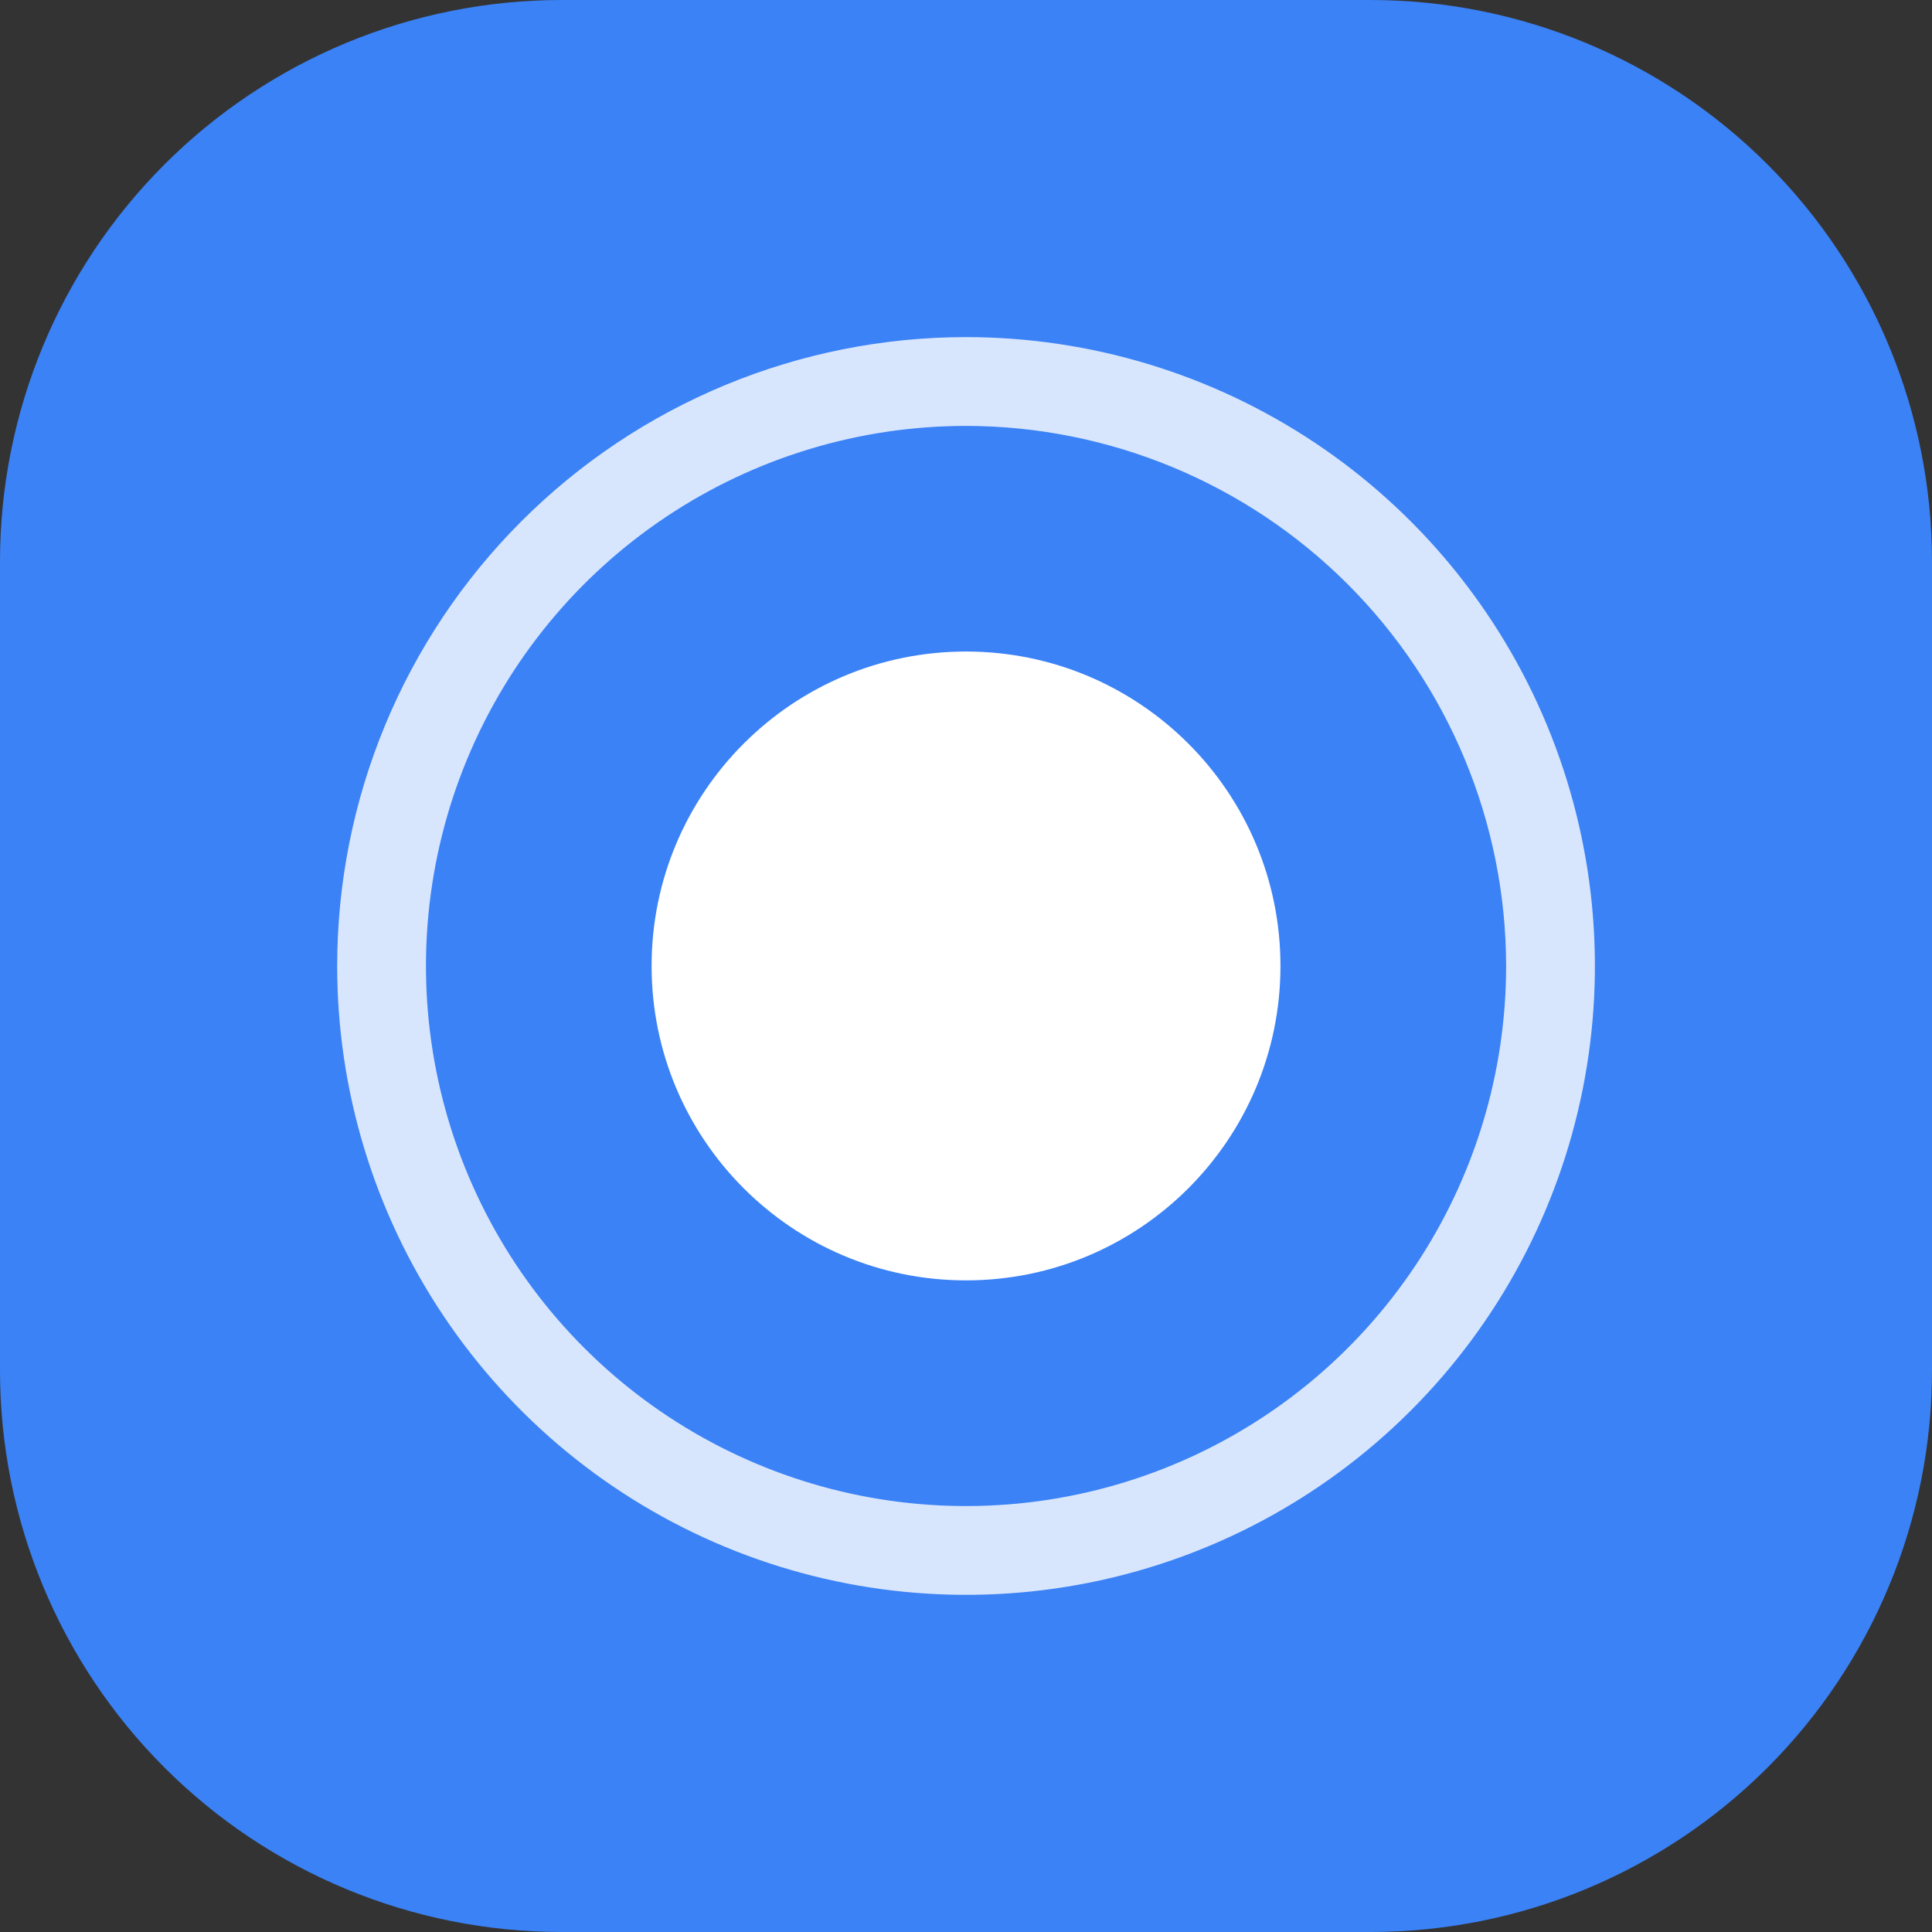 <svg width="256" height="256" viewBox="0 0 256 256" fill="none" xmlns="http://www.w3.org/2000/svg">
<rect x="0" y="0" width="256" height="256" fill="#333333" stroke="none"/>
<g clip-path="url(#clip0_3959_47005)">
<path d="M74.4 0H181.6C201.332 0 220.256 7.839 234.209 21.791C248.162 35.744 256 54.668 256 74.4V181.6C256 201.332 248.162 220.256 234.209 234.209C220.256 248.162 201.332 256 181.6 256H74.4C54.668 256 35.744 248.162 21.791 234.209C7.839 220.256 0 201.332 0 181.6V74.4C0 54.668 7.839 35.744 21.791 21.791C35.744 7.839 54.668 0 74.4 0Z" fill="#3B82F6"/>
<path d="M128.003 169.657C151.014 169.657 169.667 151.004 169.667 127.994C169.667 104.984 151.014 86.33 128.003 86.33C104.993 86.33 86.34 104.984 86.34 127.994C86.34 151.004 104.993 169.657 128.003 169.657Z" fill="white"/>
<path opacity="0.8" d="M128.006 56.434C113.851 56.434 100.015 60.631 88.246 68.494C76.478 76.358 67.305 87.535 61.889 100.611C56.472 113.688 55.055 128.077 57.816 141.959C60.578 155.841 67.393 168.593 77.402 178.601C87.41 188.609 100.162 195.425 114.043 198.186C127.926 200.947 142.315 199.53 155.392 194.114C168.468 188.698 179.645 179.525 187.509 167.756C195.372 155.987 199.569 142.152 199.569 127.998C199.547 109.024 192.001 90.834 178.585 77.418C165.169 64.002 146.979 56.455 128.006 56.434ZM128.006 44.67C144.486 44.67 160.596 49.557 174.299 58.713C188.003 67.869 198.683 80.883 204.99 96.109C211.297 111.336 212.947 128.09 209.732 144.254C206.517 160.418 198.58 175.265 186.927 186.919C175.273 198.573 160.426 206.509 144.262 209.724C128.098 212.939 111.344 211.289 96.117 204.982C80.891 198.675 67.877 187.995 58.721 174.291C49.565 160.589 44.678 144.478 44.678 127.998C44.678 105.897 53.457 84.703 69.084 69.076C84.711 53.449 105.905 44.67 128.006 44.67Z" fill="white"/>
</g>
<defs>
<clipPath id="clip0_3959_47005">
<rect width="256" height="256" fill="white"/>
</clipPath>
</defs>
</svg>
